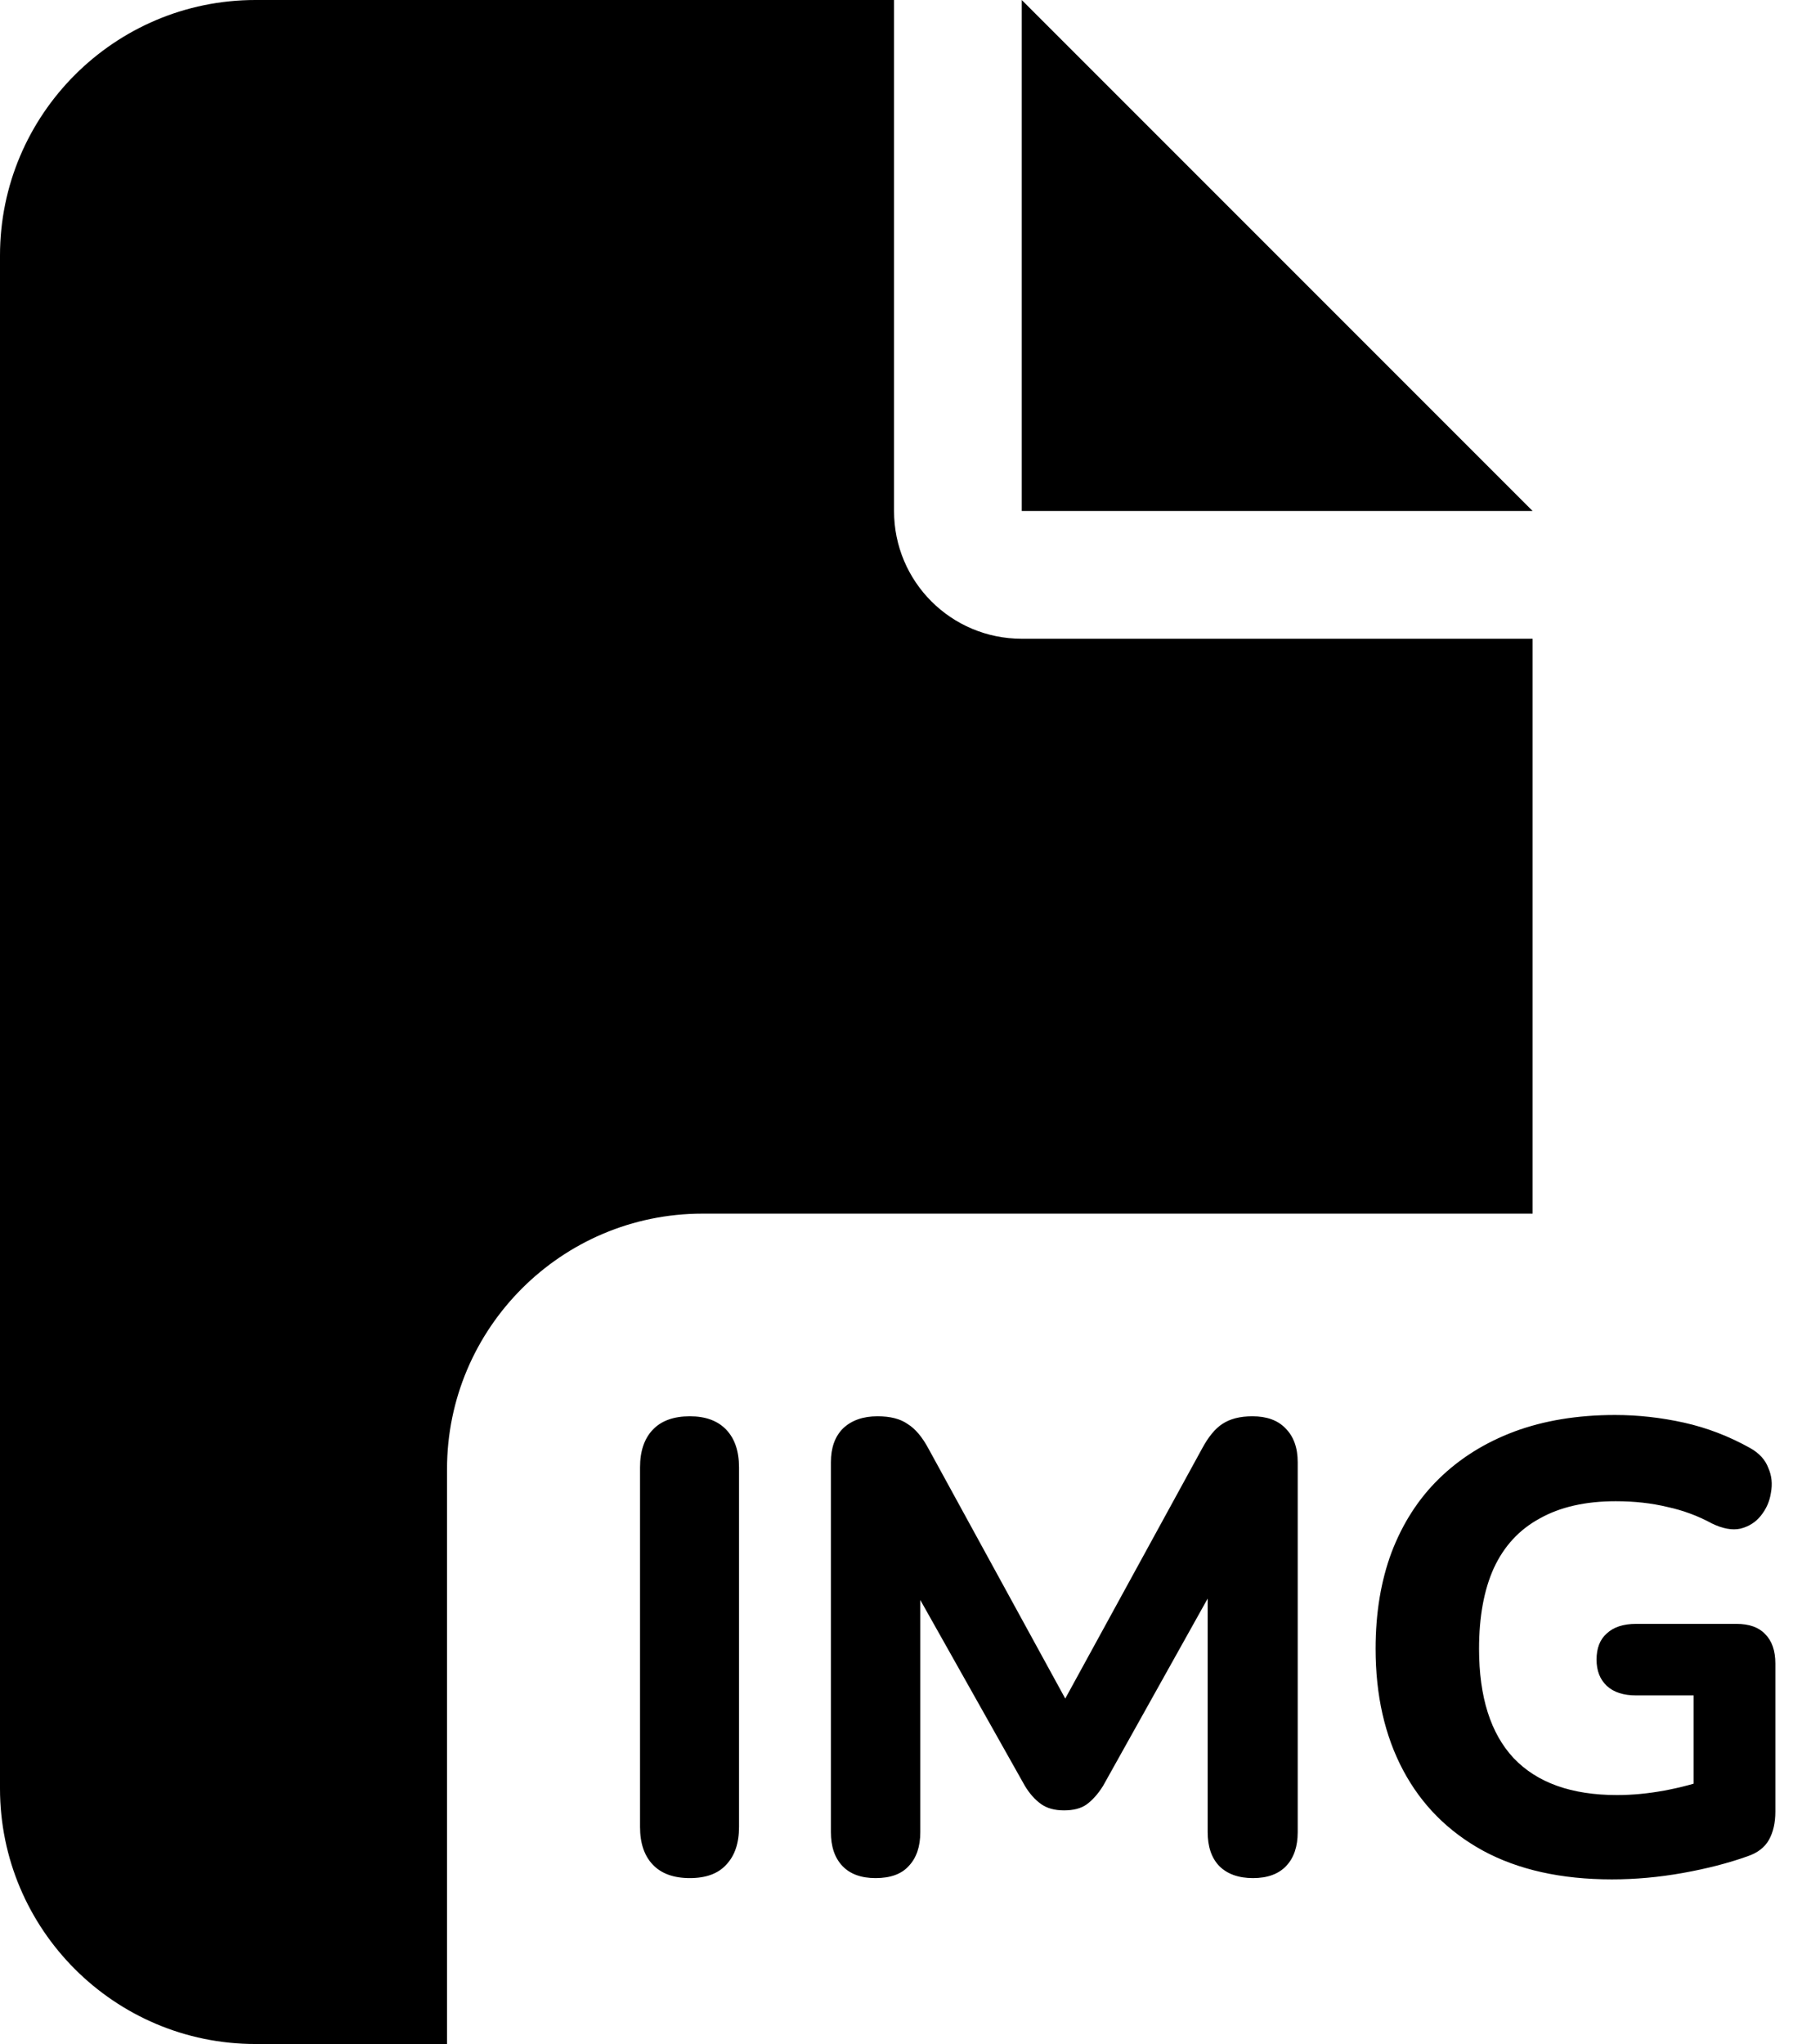 <svg width="456" height="512" viewBox="0 0 456 512" fill="none" xmlns="http://www.w3.org/2000/svg">
<path d="M0 64C0 28.7 28.7 0 64 0H224V128C224 145.7 238.3 160 256 160H384V304H176C140.7 304 112 332.7 112 368V512H64C28.7 512 0 483.3 0 448V64ZM384 128H256V0L384 128Z" fill="black"/>
<path d="M172.84 470.44C168.787 470.44 165.693 469.32 163.56 467.08C161.427 464.84 160.36 461.693 160.36 457.64V367.56C160.36 363.507 161.427 360.36 163.56 358.12C165.693 355.88 168.787 354.76 172.84 354.76C176.787 354.76 179.827 355.88 181.96 358.12C184.093 360.36 185.16 363.507 185.16 367.56V457.64C185.16 461.693 184.093 464.84 181.96 467.08C179.933 469.32 176.893 470.44 172.84 470.44ZM219.38 470.44C215.753 470.44 212.98 469.427 211.06 467.4C209.14 465.373 208.18 462.547 208.18 458.92V366.28C208.18 362.653 209.193 359.827 211.22 357.8C213.353 355.773 216.233 354.76 219.86 354.76C223.06 354.76 225.567 355.4 227.38 356.68C229.3 357.853 231.06 359.933 232.66 362.92L269.62 430.44H264.18L301.14 362.92C302.74 359.933 304.447 357.853 306.26 356.68C308.18 355.4 310.687 354.76 313.78 354.76C317.407 354.76 320.18 355.773 322.1 357.8C324.127 359.827 325.14 362.653 325.14 366.28V458.92C325.14 462.547 324.18 465.373 322.26 467.4C320.34 469.427 317.567 470.44 313.94 470.44C310.313 470.44 307.487 469.427 305.46 467.4C303.54 465.373 302.58 462.547 302.58 458.92V394.12H306.1L276.34 447.4C275.06 449.427 273.673 450.973 272.18 452.04C270.793 453 268.927 453.48 266.58 453.48C264.233 453.48 262.313 452.947 260.82 451.88C259.327 450.813 257.993 449.32 256.82 447.4L226.74 393.96H230.58V458.92C230.58 462.547 229.62 465.373 227.7 467.4C225.887 469.427 223.113 470.44 219.38 470.44ZM403.856 470.76C391.163 470.76 380.39 468.36 371.536 463.56C362.79 458.76 356.123 452.04 351.536 443.4C346.95 434.76 344.656 424.627 344.656 413C344.656 404.04 345.99 395.987 348.656 388.84C351.43 381.587 355.376 375.453 360.496 370.44C365.723 365.32 372.016 361.373 379.376 358.6C386.843 355.827 395.27 354.44 404.656 354.44C410.416 354.44 416.176 355.08 421.936 356.36C427.696 357.64 433.243 359.773 438.576 362.76C440.816 364.04 442.31 365.693 443.056 367.72C443.91 369.64 444.123 371.72 443.696 373.96C443.376 376.093 442.523 378.013 441.136 379.72C439.856 381.32 438.15 382.387 436.016 382.92C433.99 383.347 431.643 382.92 428.976 381.64C425.456 379.72 421.723 378.333 417.776 377.48C413.83 376.52 409.51 376.04 404.816 376.04C397.243 376.04 390.896 377.48 385.776 380.36C380.656 383.133 376.816 387.293 374.256 392.84C371.803 398.28 370.576 405 370.576 413C370.576 425.053 373.456 434.173 379.216 440.36C385.083 446.547 393.723 449.64 405.136 449.64C408.976 449.64 412.923 449.267 416.976 448.52C421.03 447.773 425.03 446.707 428.976 445.32L424.336 455.4V424.68H409.936C406.736 424.68 404.283 423.88 402.576 422.28C400.87 420.68 400.016 418.493 400.016 415.72C400.016 412.84 400.87 410.653 402.576 409.16C404.283 407.56 406.736 406.76 409.936 406.76H435.056C438.256 406.76 440.656 407.613 442.256 409.32C443.963 411.027 444.816 413.48 444.816 416.68V453.8C444.816 456.573 444.283 458.92 443.216 460.84C442.15 462.76 440.336 464.147 437.776 465C432.976 466.707 427.59 468.093 421.616 469.16C415.643 470.227 409.723 470.76 403.856 470.76Z" fill="black"/>
</svg>
